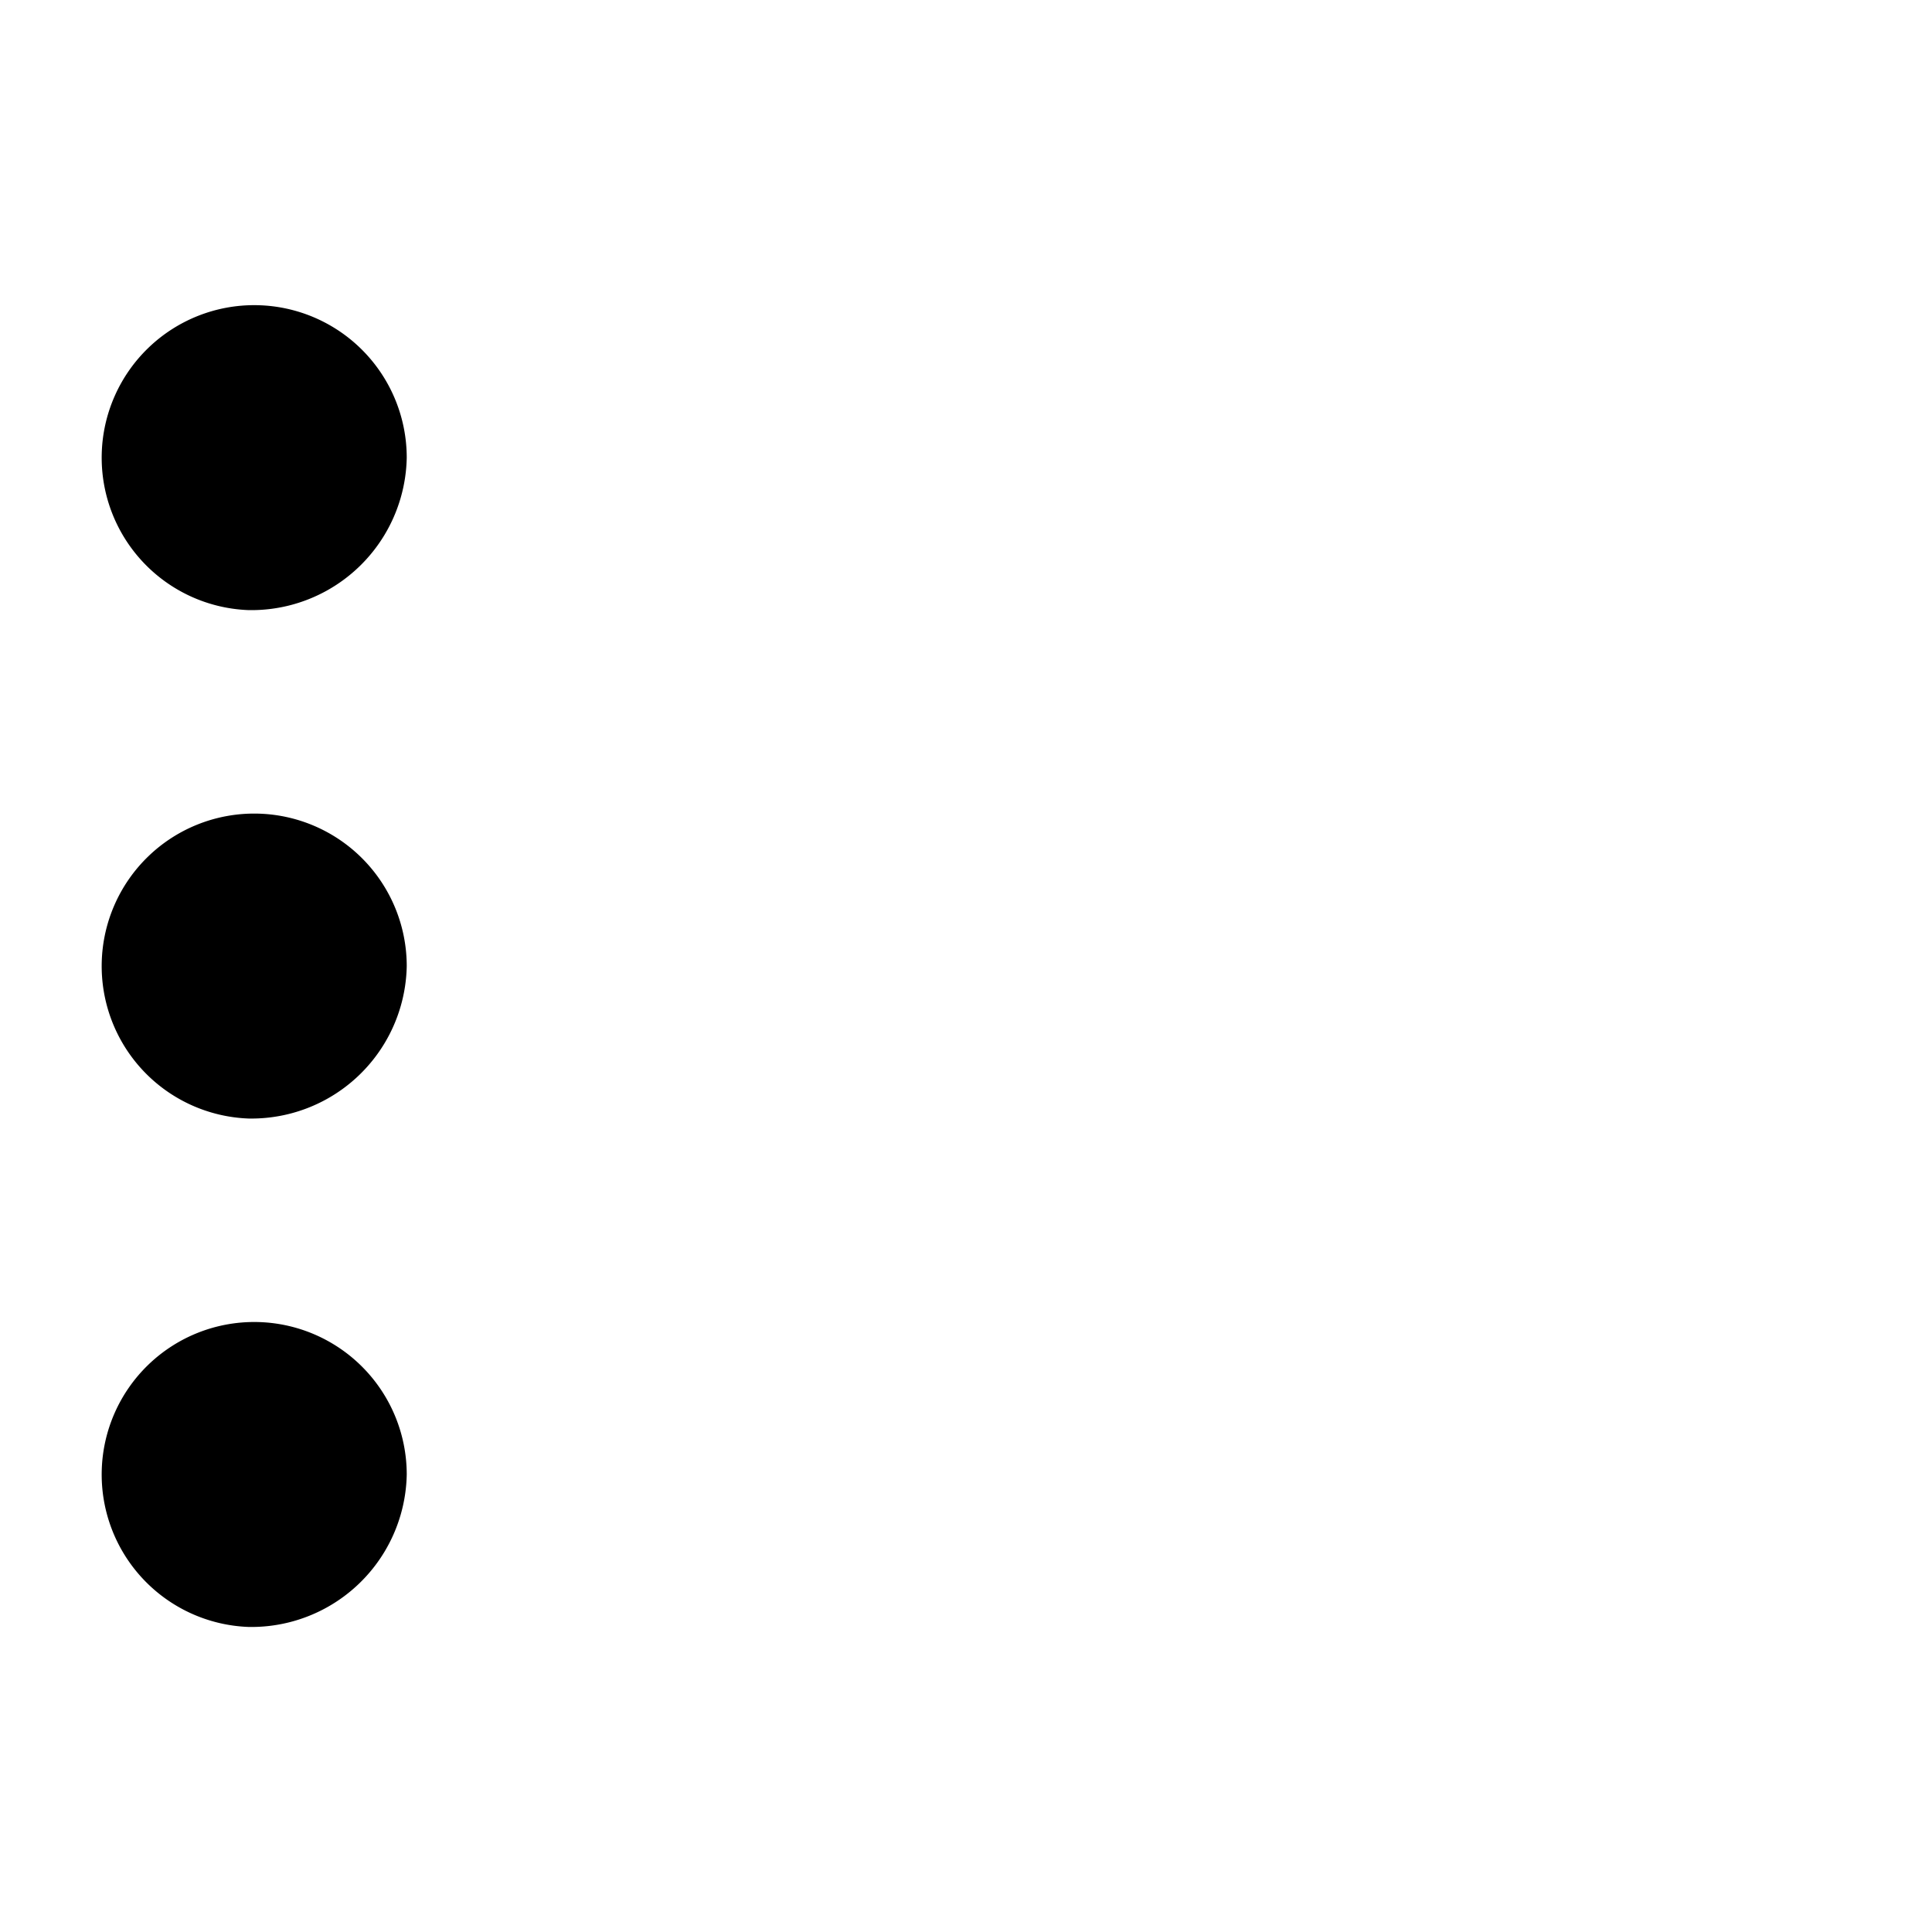 <svg xmlns="http://www.w3.org/2000/svg" width="19" class="blog-icon-fill blog-post-homepage-link-hashtag-hover-fill" viewBox="0 0 19 19"><path d="M2.444 6A1.5 1.5 0 1 1 4 4.5 1.528 1.528 0 0 1 2.444 6Zm0 5A1.5 1.5 0 1 1 4 9.5 1.528 1.528 0 0 1 2.444 11Zm0 5A1.5 1.5 0 1 1 4 14.5 1.528 1.528 0 0 1 2.444 16Z"/></svg>